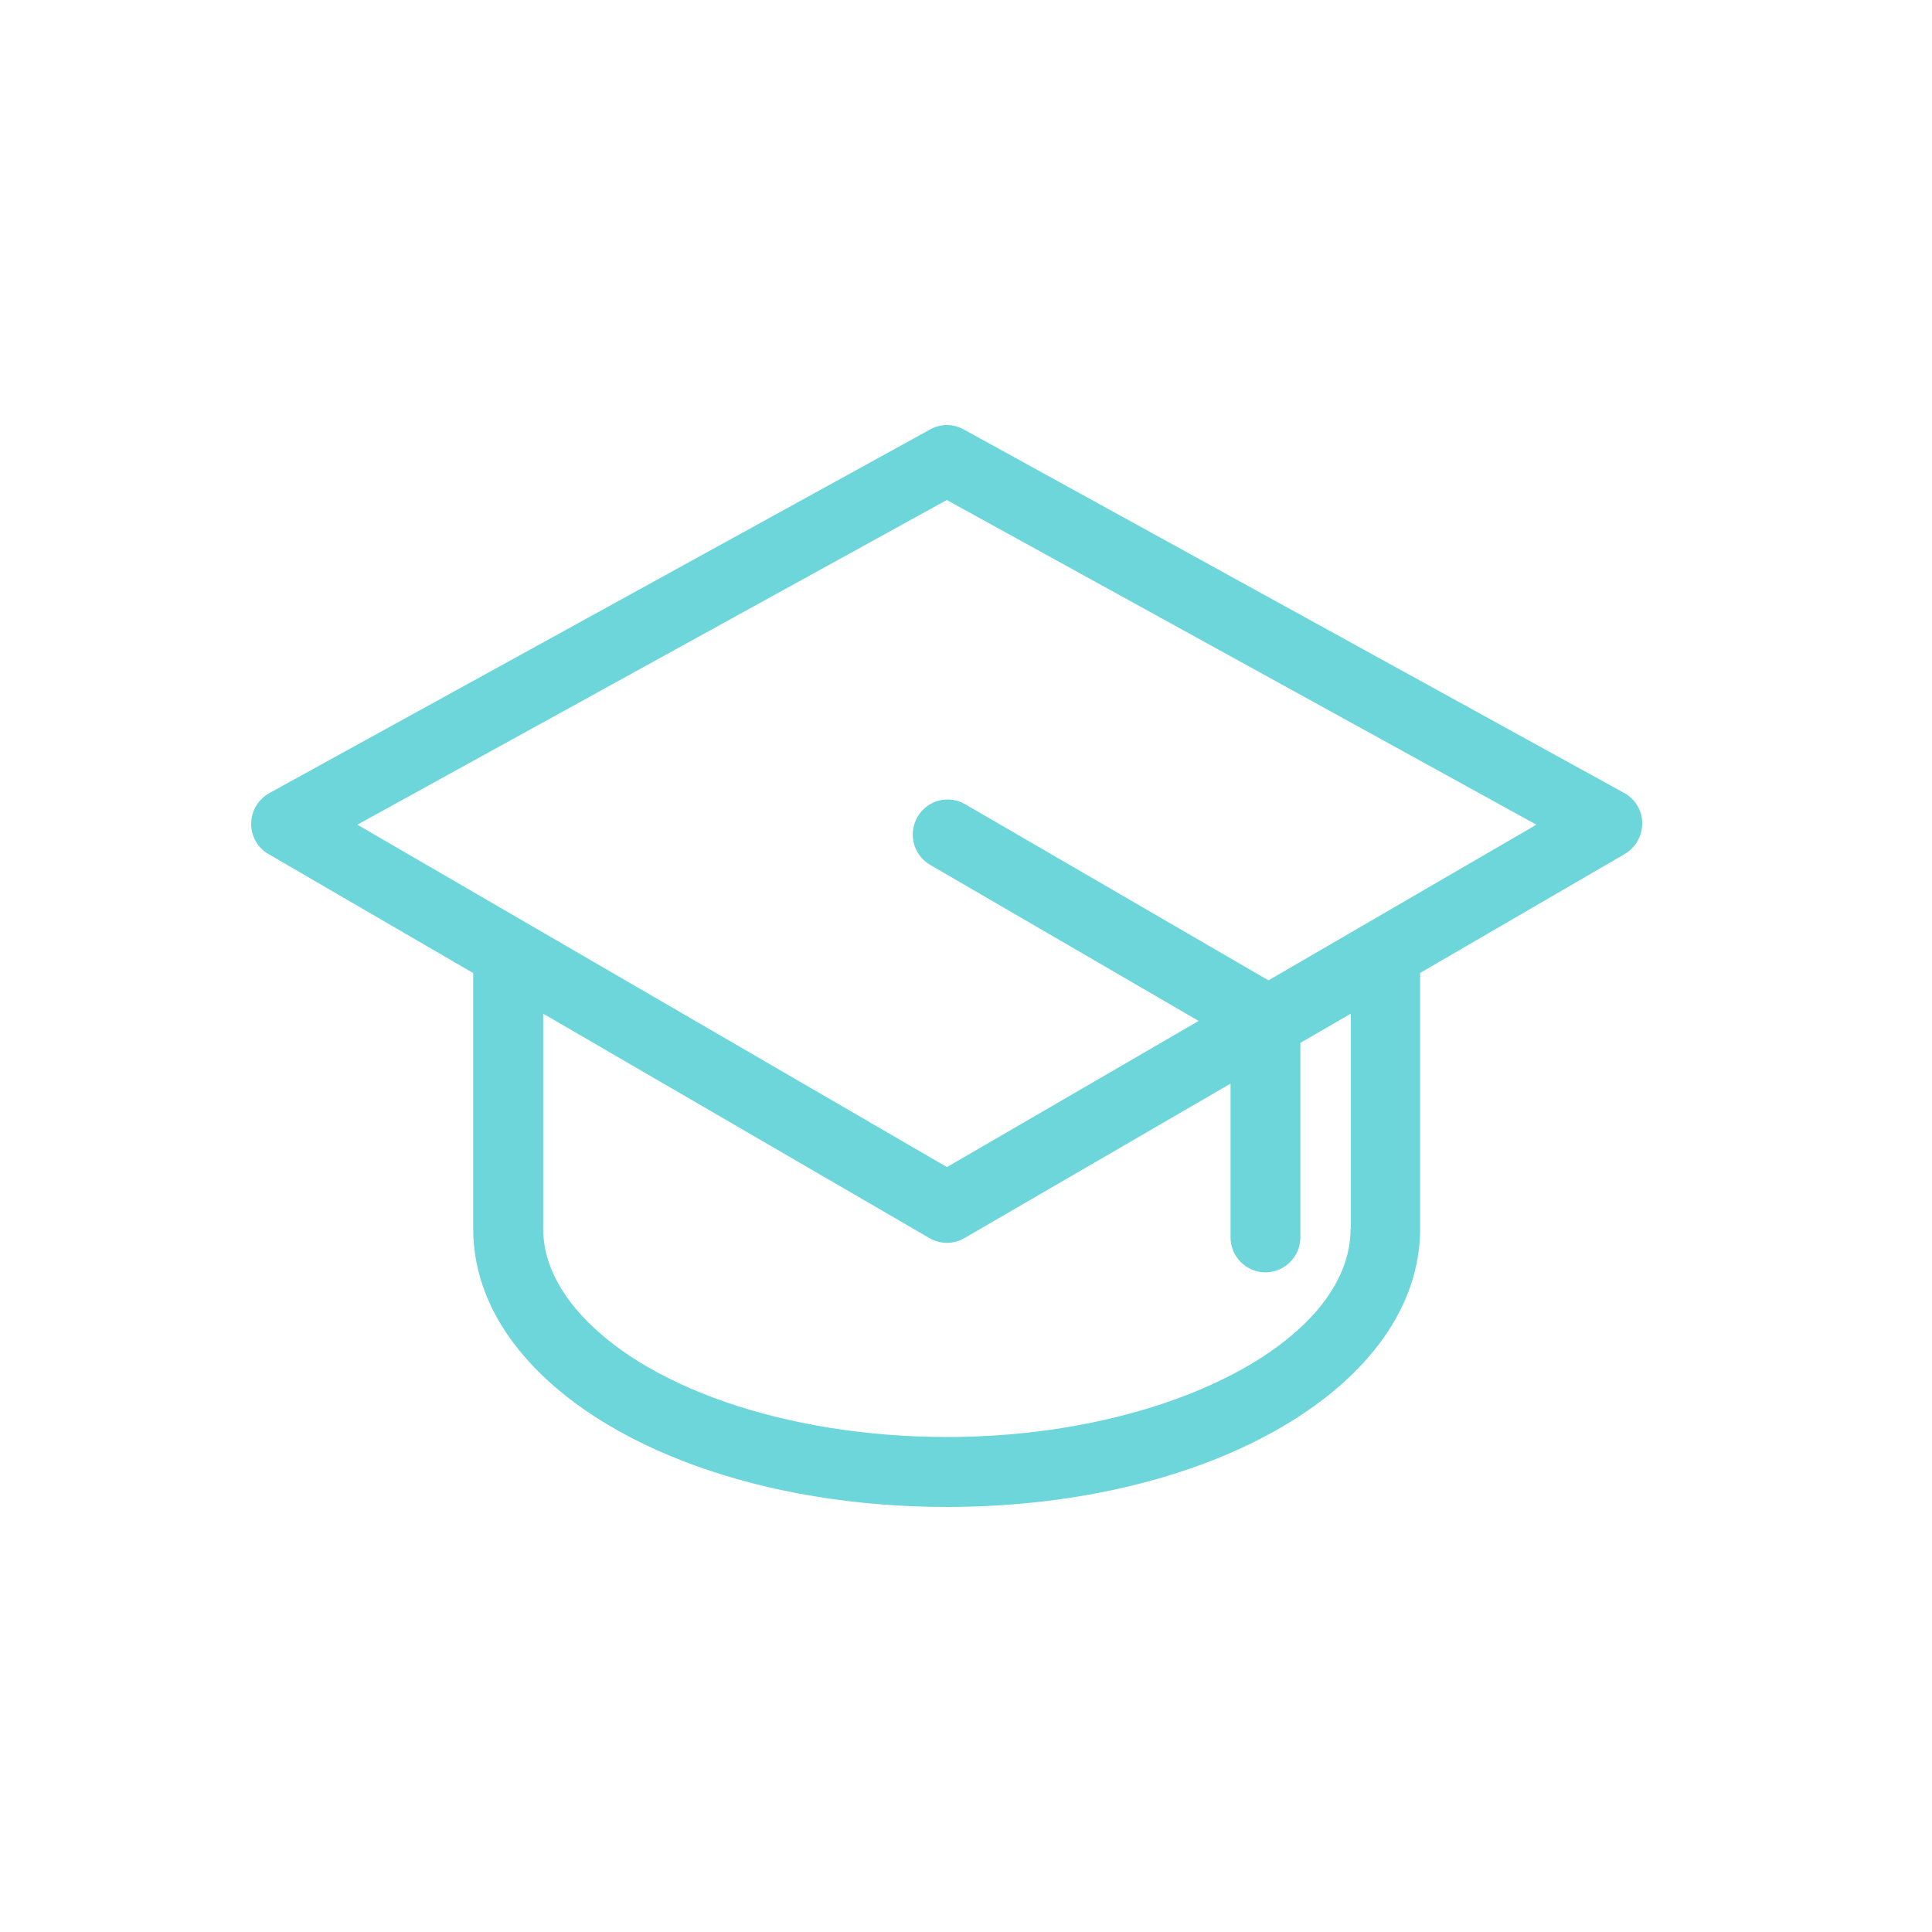 <svg width="100" height="100" viewBox="0 0 100 100" fill="none" xmlns="http://www.w3.org/2000/svg">
<rect width="100" height="100" fill="white"/>
<g clip-path="url(#clip0_49_12)">
<path d="M84.079 41.05L49.88 22.226C49.334 21.925 48.679 21.925 48.148 22.226L13.941 41.05C13.368 41.372 13.007 41.967 13 42.624C12.993 43.282 13.334 43.884 13.907 44.212L24.493 50.366V63.605C24.493 64.768 24.718 65.925 25.168 67.041C25.591 68.095 26.219 69.122 27.024 70.073C31.13 74.961 39.553 78 49 78C62.744 78 73.507 71.675 73.507 63.591V50.359L84.093 44.206C84.652 43.877 85.007 43.268 85 42.617C85.007 41.967 84.645 41.365 84.079 41.05ZM69.906 63.598C69.906 69.444 60.343 74.379 49.014 74.379C40.727 74.379 33.183 71.778 29.8 67.739C29.24 67.068 28.817 66.377 28.531 65.679C28.258 65.001 28.115 64.303 28.115 63.598V52.468L48.107 64.084C48.386 64.248 48.7 64.33 49.014 64.33C49.328 64.33 49.634 64.248 49.921 64.084L63.692 56.089V64.043C63.692 65.042 64.504 65.857 65.499 65.857C66.495 65.857 67.307 65.042 67.307 64.043V53.98L69.919 52.468V63.598H69.913H69.906ZM65.656 50.743L49.955 41.625C49.089 41.125 47.984 41.42 47.486 42.289C46.988 43.158 47.281 44.267 48.148 44.767L62.041 52.844L49.014 60.408L18.498 42.686L49.007 25.881L79.523 42.686L65.656 50.743Z" fill="#6DD6DB"/>
</g>
<defs>
<clipPath id="clip0_49_12">
<rect width="72" height="56" fill="white" transform="translate(13 22)"/>
</clipPath>
</defs>
</svg>
